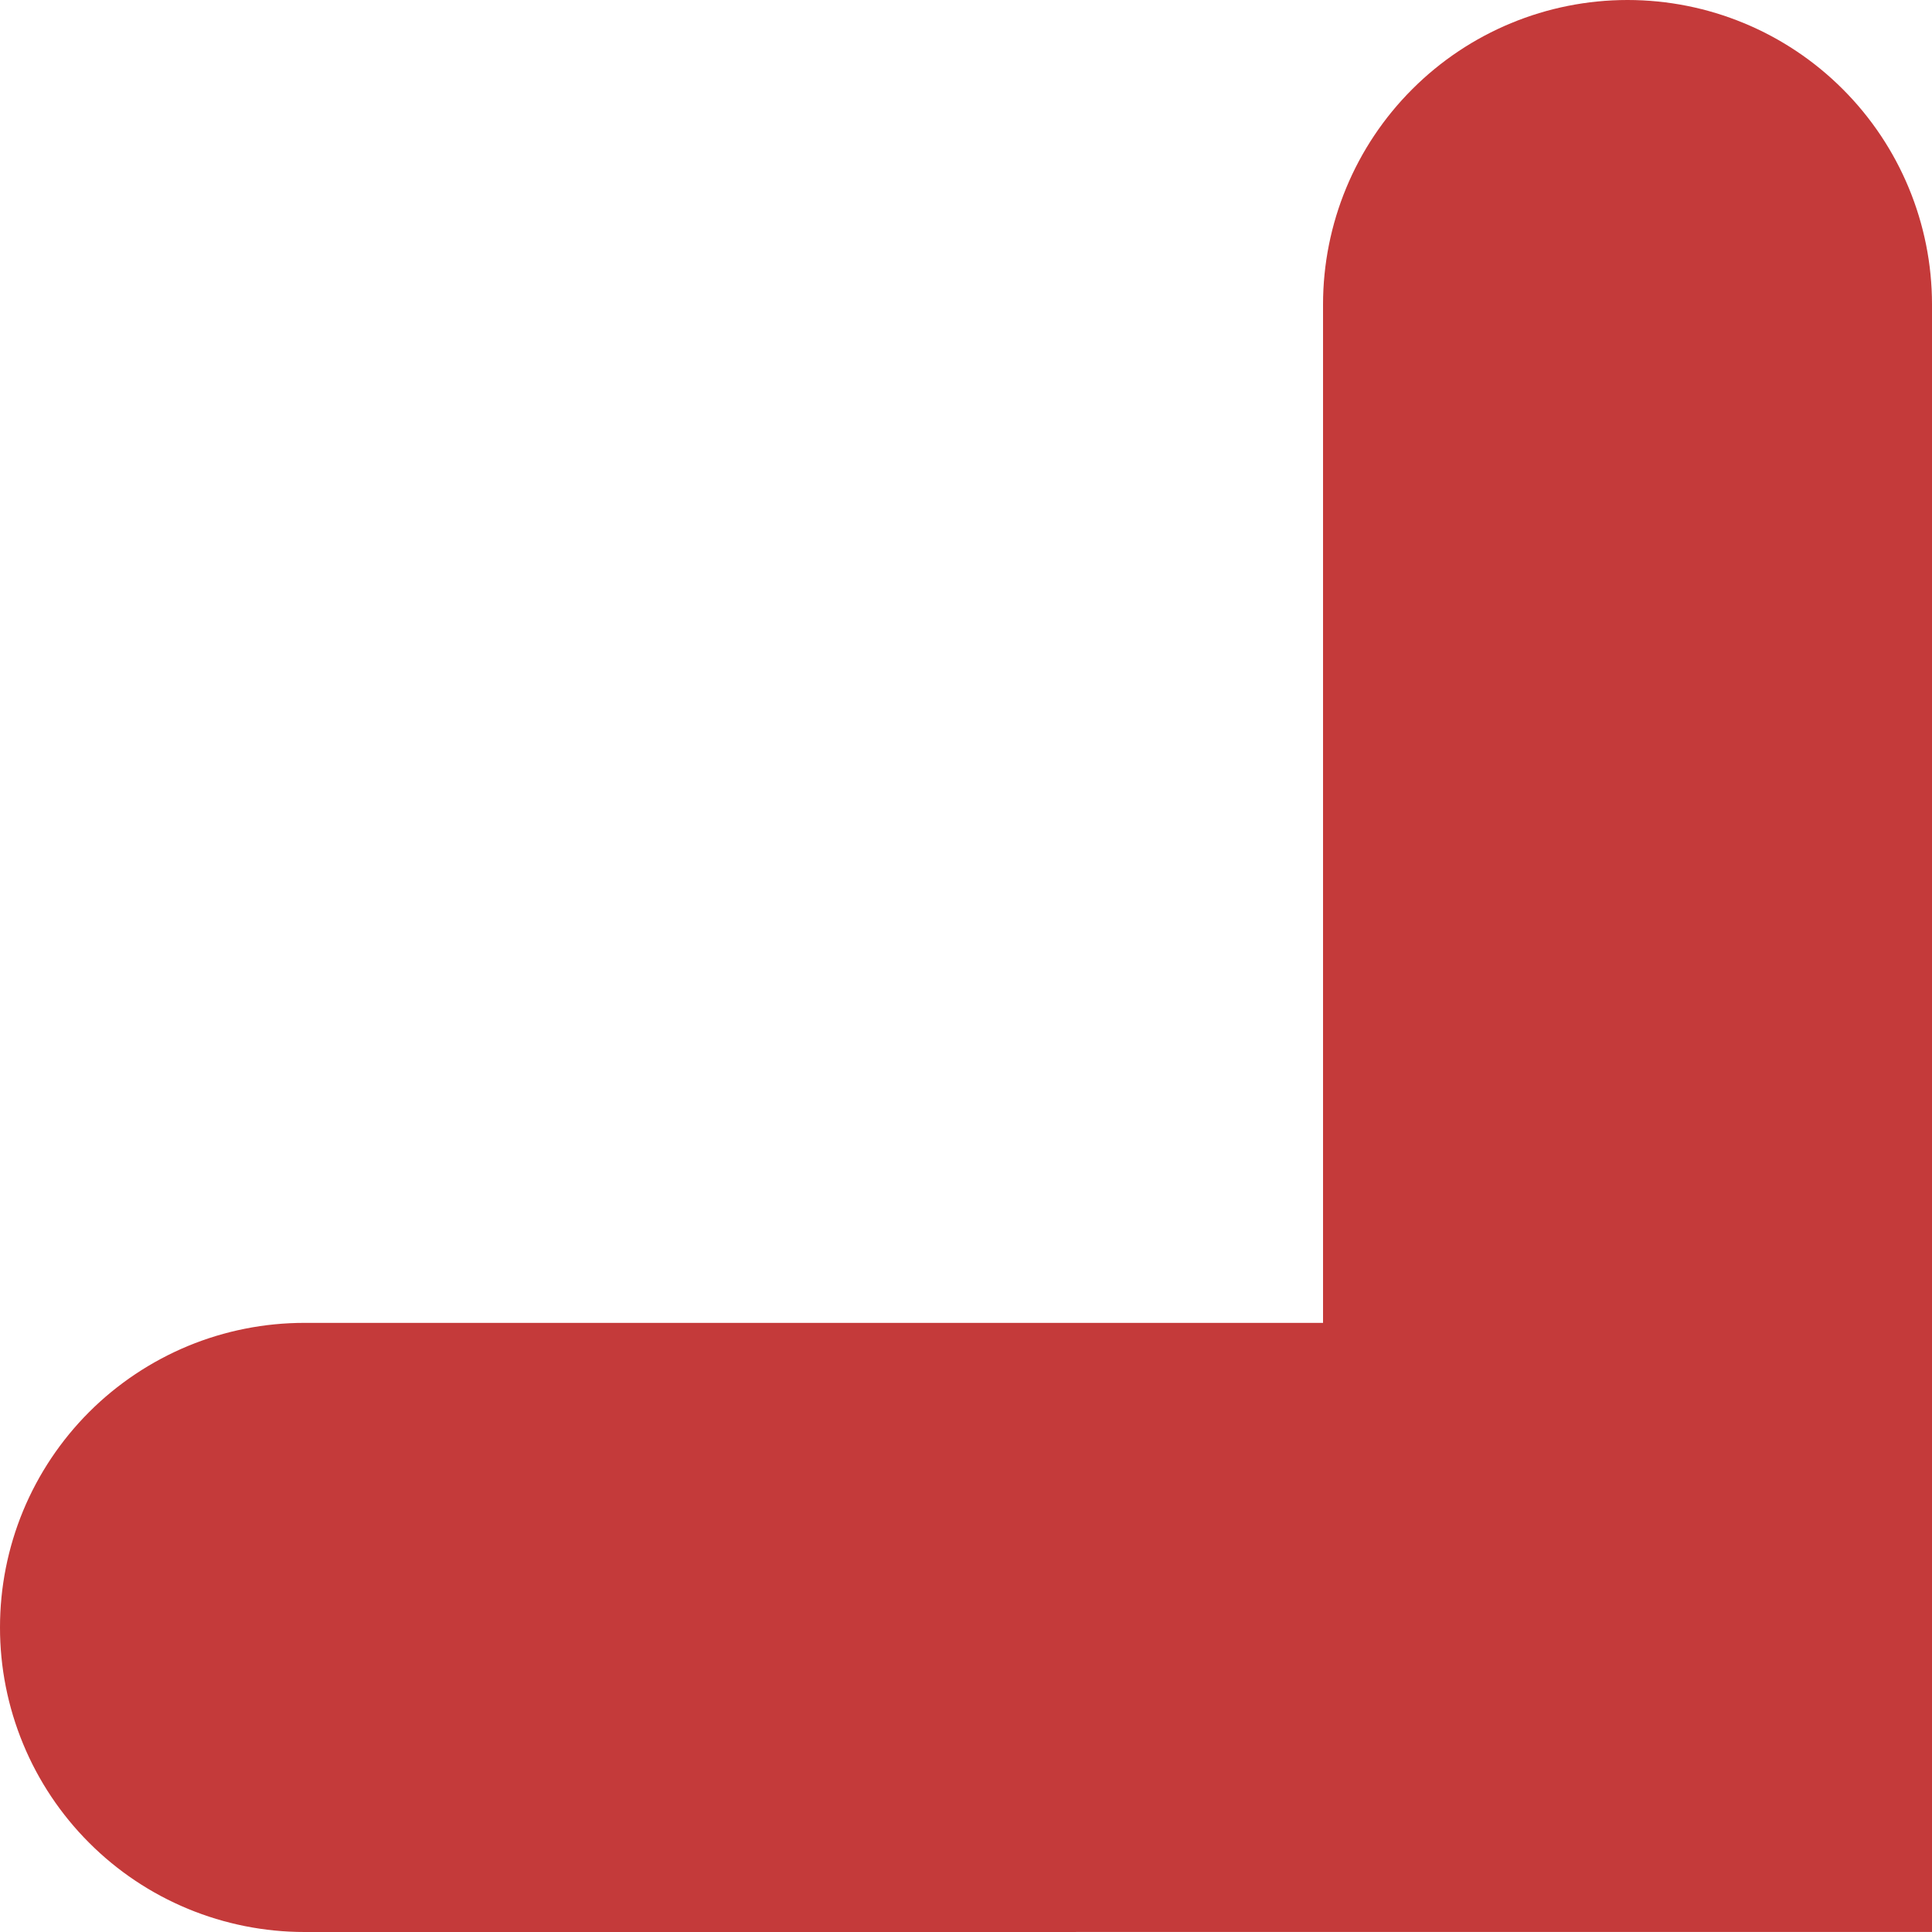 <svg xmlns="http://www.w3.org/2000/svg" width="35" height="35" viewBox="0 0 35 35" fill="none"><path fill-rule="evenodd" clip-rule="evenodd" d="M35 34.999V5.515C35 4.053 34.418 2.65 33.384 1.616C32.35 0.581 30.947 0 29.484 -0C28.021 0 26.618 0.581 25.584 1.616C24.549 2.65 23.968 4.053 23.968 5.516V23.965H5.516C4.792 23.965 4.074 24.107 3.405 24.384C2.736 24.662 2.127 25.068 1.615 25.58C1.103 26.092 0.697 26.7 0.419 27.369C0.142 28.039 -0 28.756 2.11378e-06 29.48C-0.001 30.205 0.142 30.923 0.419 31.593C0.695 32.262 1.102 32.871 1.614 33.383C2.126 33.896 2.735 34.303 3.404 34.58C4.074 34.857 4.791 35 5.516 35L35 34.999Z" fill="#C43A3A"></path></svg>